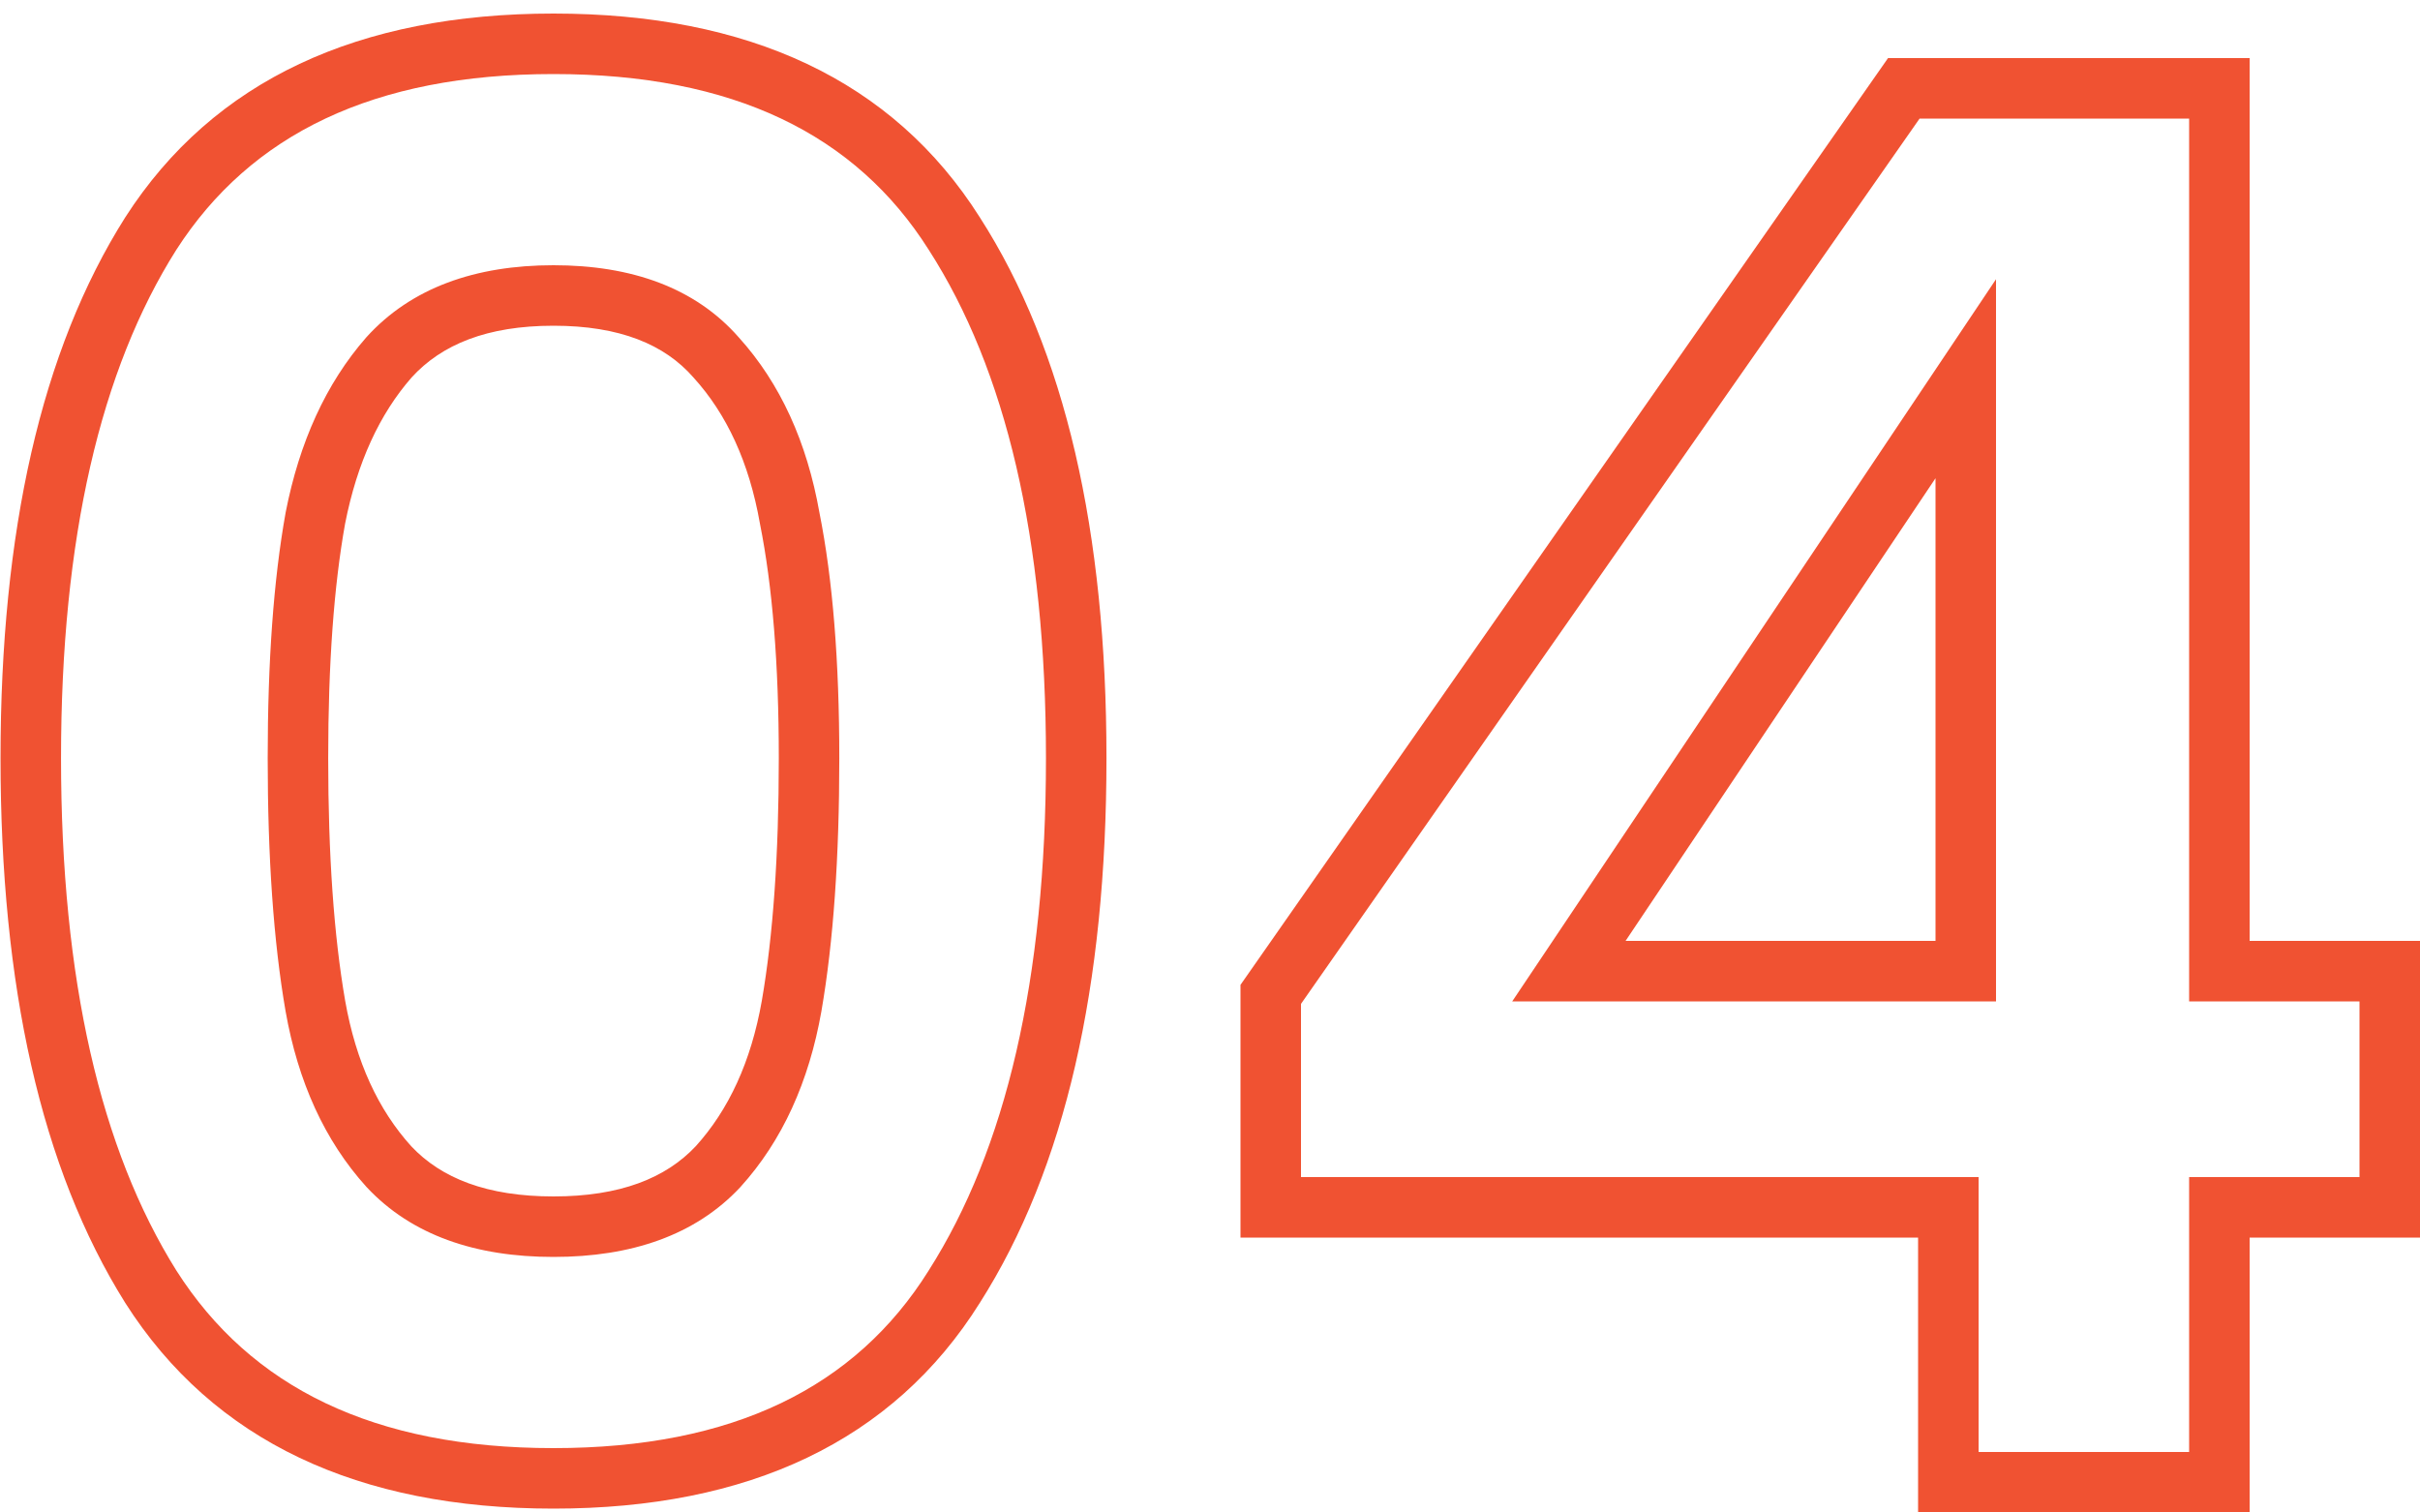 <svg xmlns="http://www.w3.org/2000/svg" width="120" height="75" viewBox="0 0 120 75" fill="none"><path fill-rule="evenodd" clip-rule="evenodd" d="M93.622 2.88H111.552V46.656H120V61.368H111.552V75H95.112V61.368H61.512V48.836L93.622 2.88ZM95.186 5.88L64.512 49.78V58.368H98.112V72H108.552V58.368H117V49.656H108.552V5.88H95.186ZM98.976 13.846V49.656H74.986L98.976 13.846ZM80.607 46.656H95.976V23.714L80.607 46.656Z" fill="#F05232"></path><path fill-rule="evenodd" clip-rule="evenodd" d="M27.446 3.672C18.536 3.672 12.43 6.654 8.743 12.387C4.986 18.328 3.026 26.68 3.026 37.596C3.026 48.576 4.986 56.996 8.746 63.003C12.436 68.798 18.542 71.808 27.446 71.808C36.352 71.808 42.421 68.797 46.047 63.008L46.052 62.999C49.874 56.993 51.866 48.576 51.866 37.596C51.866 26.681 49.874 18.331 46.056 12.391L46.05 12.382L46.05 12.382C42.428 6.656 36.359 3.672 27.446 3.672ZM6.216 10.769C10.593 3.96 17.798 0.672 27.446 0.672C37.091 0.672 44.269 3.958 48.583 10.773C52.826 17.378 54.866 26.37 54.866 37.596C54.866 48.886 52.827 57.939 48.586 64.605C44.275 71.485 37.097 74.808 27.446 74.808C17.792 74.808 10.587 71.483 6.212 64.609L6.207 64.6C2.033 57.936 0.026 48.885 0.026 37.596C0.026 26.371 2.033 17.38 6.21 10.778L6.216 10.769L6.216 10.769ZM18.174 16.717C20.393 14.268 23.572 13.152 27.446 13.152C31.312 13.152 34.47 14.264 36.63 16.726C38.702 19.017 40.016 21.94 40.632 25.414C41.296 28.741 41.618 32.809 41.618 37.596C41.618 42.512 41.327 46.699 40.732 50.14L40.731 50.145C40.116 53.631 38.798 56.563 36.717 58.859L36.709 58.868L36.701 58.877C34.479 61.252 31.306 62.328 27.446 62.328C23.586 62.328 20.413 61.252 18.191 58.877L18.182 58.868L18.174 58.859C16.094 56.563 14.776 53.631 14.161 50.145L14.16 50.14C13.564 46.699 13.274 42.512 13.274 37.596C13.274 32.807 13.565 28.744 14.162 25.426L14.164 25.415L14.166 25.403C14.845 21.937 16.156 19.023 18.157 16.736L18.166 16.726L18.174 16.717ZM20.406 18.722C18.829 20.528 17.712 22.918 17.112 25.969C16.559 29.05 16.274 32.918 16.274 37.596C16.274 42.407 16.559 46.41 17.116 49.626C17.651 52.661 18.763 55.037 20.389 56.836C21.879 58.423 24.144 59.328 27.446 59.328C30.748 59.328 33.013 58.423 34.502 56.836C36.129 55.037 37.24 52.661 37.776 49.626C38.333 46.41 38.618 42.407 38.618 37.596C38.618 32.919 38.301 29.057 37.687 25.986L37.684 25.969L37.681 25.953C37.144 22.911 36.03 20.531 34.398 18.731L34.39 18.721L34.381 18.712C32.957 17.085 30.743 16.152 27.446 16.152C24.159 16.152 21.899 17.08 20.406 18.722Z" fill="#F05232"></path></svg>